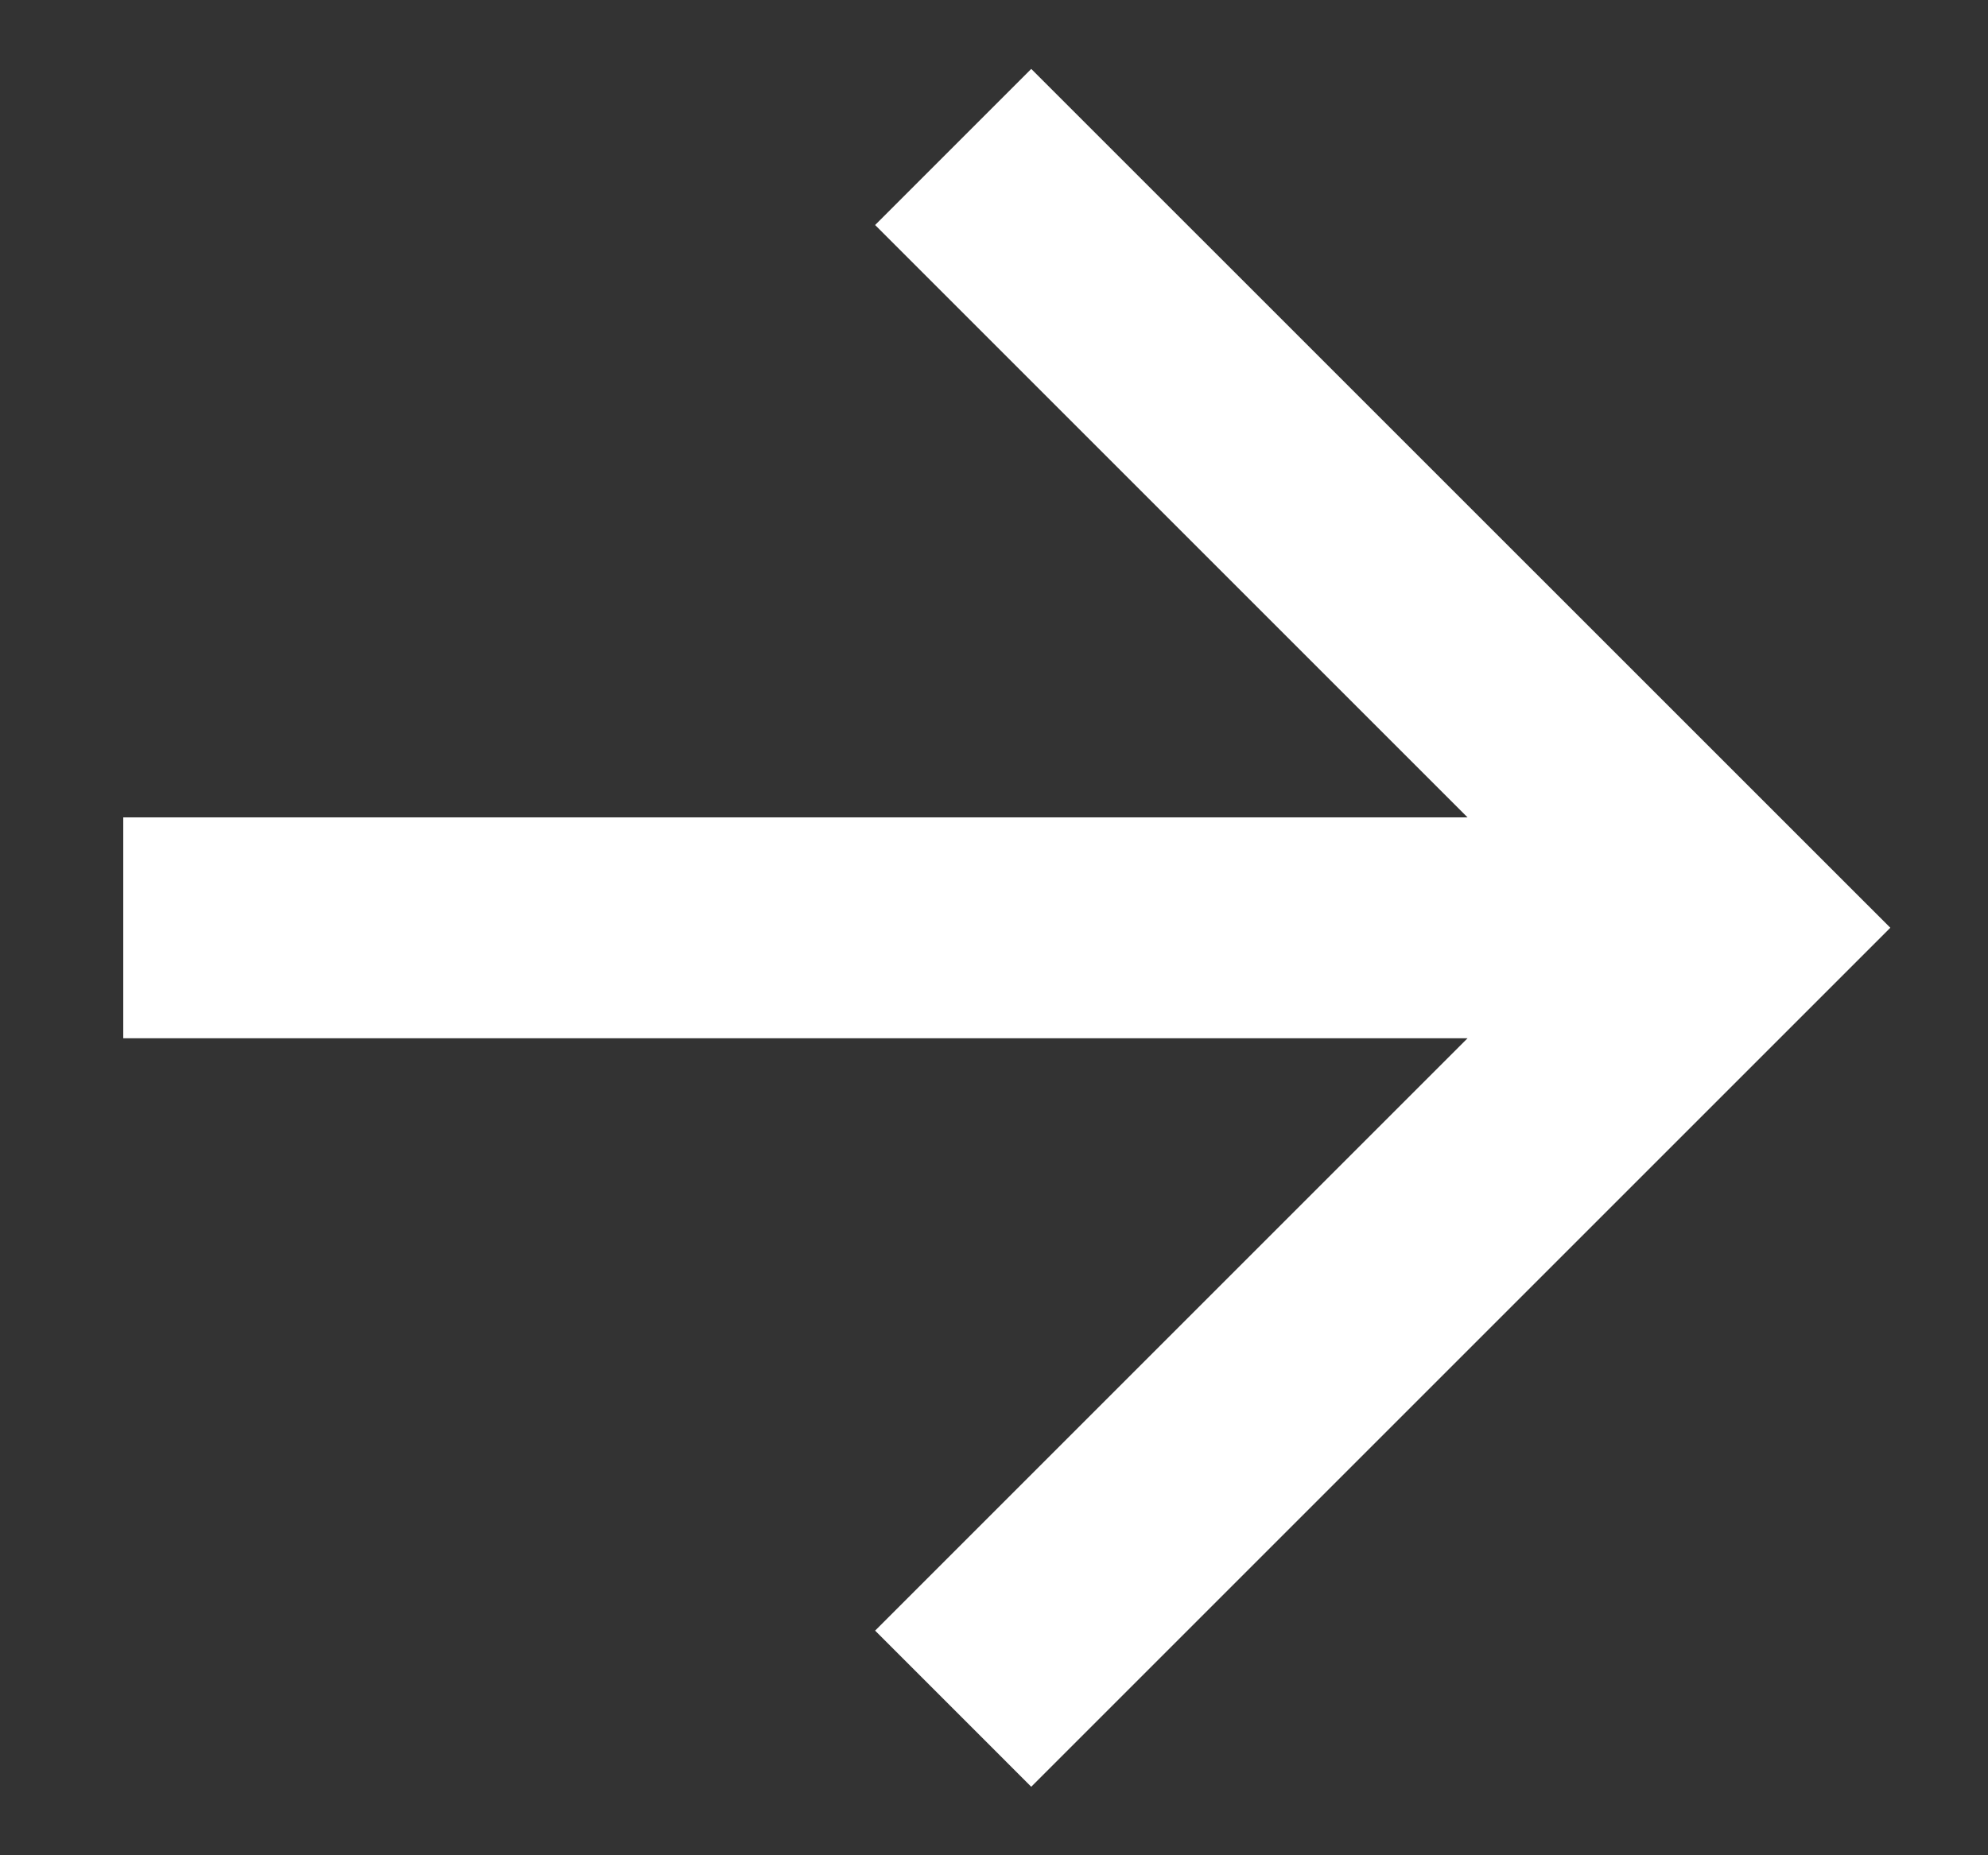 <svg width="15" height="14" viewBox="0 0 15 14" fill="none" xmlns="http://www.w3.org/2000/svg">
<rect x="0" y="0" width="15" height="14" fill="#333333" stroke="none"/>
<path d="M11.073 6.168L6.603 1.698L7.781 0.52L14.263 7.001L7.781 13.483L6.603 12.305L11.073 7.835H0.93V6.168H11.073Z" fill="white"/>
</svg>
